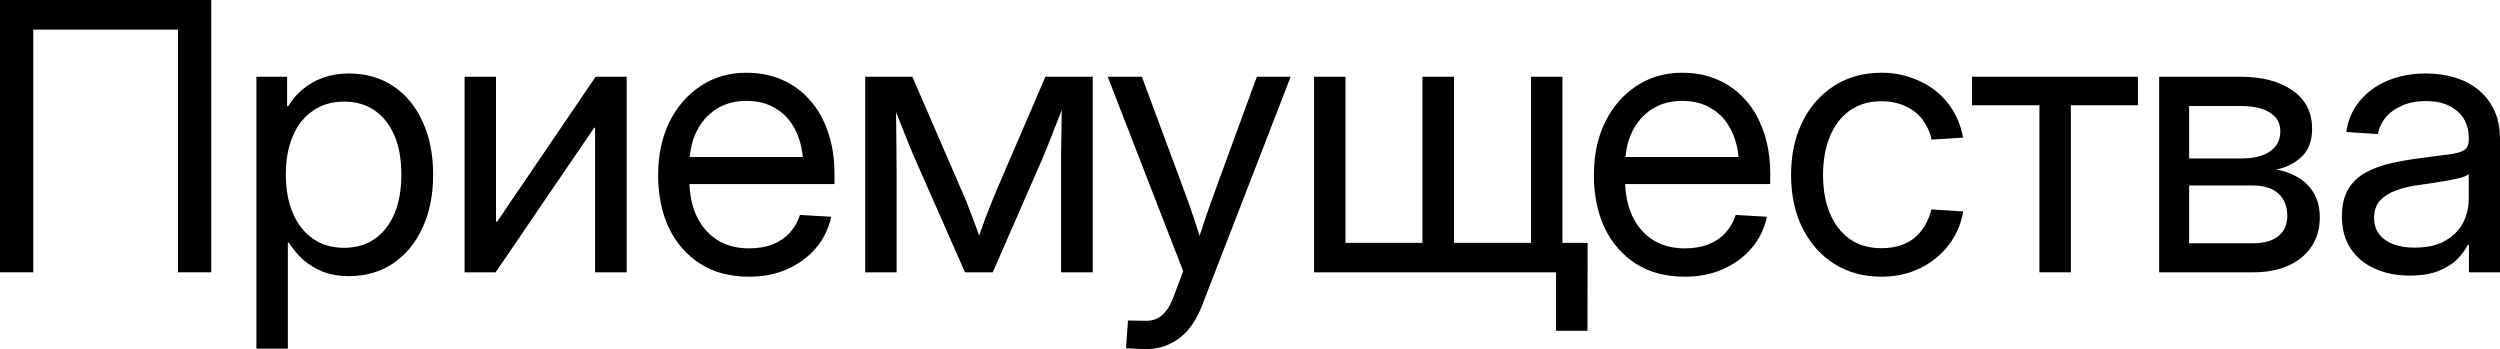 <?xml version="1.0" encoding="UTF-8"?> <svg xmlns="http://www.w3.org/2000/svg" viewBox="0 0 320.612 44.766" fill="none"><path d="M27.094 0V34.922H22.828V3.797H4.266V34.922H0V0H27.094Z" fill="black"></path><path d="M32.884 44.719V9.844H36.821V13.617H36.962C37.446 12.805 38.063 12.086 38.814 11.461C39.563 10.82 40.438 10.32 41.438 9.961C42.438 9.602 43.54 9.422 44.743 9.422C46.899 9.422 48.79 9.961 50.415 11.039C52.04 12.117 53.298 13.633 54.188 15.586C55.095 17.539 55.548 19.813 55.548 22.406C55.548 24.984 55.095 27.25 54.188 29.203C53.298 31.156 52.04 32.68 50.415 33.773C48.79 34.867 46.899 35.414 44.743 35.414C43.54 35.414 42.454 35.234 41.485 34.875C40.532 34.5 39.681 33.992 38.931 33.352C38.196 32.695 37.564 31.945 37.032 31.102H36.915V44.719H32.884ZM44.134 31.781C45.618 31.781 46.907 31.414 48.001 30.68C49.095 29.93 49.946 28.859 50.556 27.469C51.165 26.063 51.47 24.367 51.47 22.383C51.47 20.398 51.165 18.711 50.556 17.32C49.946 15.93 49.095 14.867 48.001 14.133C46.907 13.398 45.618 13.031 44.134 13.031C42.587 13.031 41.251 13.422 40.126 14.203C39.001 14.969 38.142 16.055 37.548 17.461C36.954 18.852 36.657 20.492 36.657 22.383C36.657 24.258 36.954 25.906 37.548 27.328C38.157 28.734 39.017 29.828 40.126 30.609C41.251 31.391 42.587 31.781 44.134 31.781Z" fill="black"></path><path d="M80.369 34.922H76.314V16.383H76.197L63.564 34.922H59.58V9.844H63.611V28.43H63.752L76.385 9.844H80.369V34.922Z" fill="black"></path><path d="M96.073 35.484C93.62 35.484 91.526 34.93 89.792 33.82C88.058 32.711 86.722 31.18 85.784 29.227C84.862 27.258 84.401 25.008 84.401 22.477C84.401 19.914 84.878 17.648 85.831 15.68C86.8 13.711 88.136 12.164 89.839 11.039C91.542 9.898 93.511 9.328 95.745 9.328C97.386 9.328 98.893 9.625 100.269 10.219C101.643 10.812 102.831 11.672 103.831 12.797C104.847 13.922 105.628 15.289 106.175 16.898C106.737 18.492 107.018 20.312 107.018 22.359V23.602H86.675V20.133H104.792L103.011 21.375C103.011 19.672 102.714 18.188 102.12 16.922C101.542 15.656 100.706 14.68 99.612 13.992C98.534 13.289 97.245 12.937 95.745 12.937C94.245 12.937 92.948 13.289 91.854 13.992C90.761 14.695 89.909 15.672 89.3 16.922C88.706 18.156 88.409 19.586 88.409 21.211V23.063C88.409 24.813 88.714 26.352 89.323 27.68C89.932 28.992 90.808 30.016 91.948 30.75C93.089 31.484 94.464 31.852 96.073 31.852C97.214 31.852 98.222 31.68 99.097 31.336C99.987 30.977 100.722 30.477 101.3 29.836C101.893 29.18 102.323 28.422 102.589 27.563L106.597 27.797C106.268 29.328 105.612 30.672 104.628 31.828C103.643 32.969 102.417 33.867 100.948 34.523C99.495 35.164 97.87 35.484 96.073 35.484Z" fill="black"></path><path d="M110.957 34.922V9.844H117.004L123.332 24.445C123.629 25.102 123.894 25.734 124.129 26.344C124.363 26.937 124.582 27.516 124.785 28.078C125.004 28.625 125.207 29.172 125.394 29.719C125.598 30.266 125.793 30.82 125.98 31.383H125.16C125.363 30.82 125.558 30.273 125.746 29.742C125.933 29.195 126.129 28.641 126.332 28.078C126.551 27.516 126.777 26.937 127.012 26.344C127.246 25.75 127.504 25.117 127.785 24.445L134.066 9.844H140.137V34.922H136.082V22.148C136.082 21.086 136.082 20.133 136.082 19.289C136.098 18.43 136.113 17.617 136.129 16.852C136.144 16.086 136.152 15.328 136.152 14.578C136.168 13.812 136.184 13.016 136.199 12.187H136.879C136.457 13.297 136.051 14.367 135.66 15.398C135.269 16.414 134.855 17.469 134.418 18.562C133.996 19.641 133.496 20.82 132.918 22.102L127.316 34.922H123.754L118.105 22.102C117.527 20.82 117.019 19.641 116.582 18.562C116.144 17.469 115.723 16.414 115.316 15.398C114.926 14.367 114.512 13.297 114.074 12.187H114.871C114.886 12.984 114.902 13.758 114.918 14.508C114.933 15.258 114.941 16.023 114.941 16.805C114.957 17.57 114.965 18.391 114.965 19.266C114.98 20.125 114.988 21.086 114.988 22.148V34.922H110.957Z" fill="black"></path><path d="M144.403 44.649L144.661 41.109L146.653 41.133C147.247 41.18 147.77 41.109 148.223 40.922C148.692 40.734 149.114 40.406 149.489 39.938C149.88 39.469 150.224 38.828 150.52 38.016L151.739 34.781L142.059 9.844H146.442L151.833 24.375C152.317 25.672 152.77 26.961 153.192 28.242C153.614 29.508 154.028 30.773 154.434 32.039H153.262C153.669 30.773 154.083 29.5 154.505 28.219C154.942 26.937 155.395 25.656 155.864 24.375L161.184 9.844H165.52L154.083 39.375C153.614 40.547 153.036 41.531 152.348 42.328C151.661 43.125 150.864 43.727 149.958 44.133C149.067 44.555 148.083 44.766 147.005 44.766C146.52 44.766 146.059 44.75 145.622 44.719C145.184 44.703 144.778 44.68 144.403 44.649Z" fill="black"></path><path d="M168.521 9.844H172.553V31.148H182.42V9.844H186.474V31.148H196.342V9.844H200.373V34.922H168.521V9.844ZM199.552 42.422V34.922H197.818V31.148H203.607L203.584 42.422H199.552Z" fill="black"></path><path d="M216.077 35.484C213.624 35.484 211.53 34.93 209.796 33.82C208.061 32.711 206.725 31.18 205.788 29.227C204.866 27.258 204.405 25.008 204.405 22.477C204.405 19.914 204.881 17.648 205.835 15.68C206.803 13.711 208.139 12.164 209.843 11.039C211.546 9.898 213.514 9.328 215.749 9.328C217.389 9.328 218.897 9.625 220.272 10.219C221.647 10.812 222.835 11.672 223.835 12.797C224.85 13.922 225.632 15.289 226.179 16.898C226.741 18.492 227.022 20.312 227.022 22.359V23.602H206.678V20.133H224.796L223.014 21.375C223.014 19.672 222.718 18.188 222.124 16.922C221.546 15.656 220.71 14.68 219.616 13.992C218.538 13.289 217.249 12.937 215.749 12.937C214.249 12.937 212.952 13.289 211.858 13.992C210.764 14.695 209.913 15.672 209.304 16.922C208.71 18.156 208.413 19.586 208.413 21.211V23.063C208.413 24.813 208.718 26.352 209.327 27.68C209.936 28.992 210.811 30.016 211.952 30.75C213.092 31.484 214.468 31.852 216.077 31.852C217.217 31.852 218.225 31.68 219.1 31.336C219.991 30.977 220.725 30.477 221.303 29.836C221.897 29.18 222.327 28.422 222.593 27.563L226.6 27.797C226.272 29.328 225.616 30.672 224.632 31.828C223.647 32.969 222.421 33.867 220.952 34.523C219.499 35.164 217.874 35.484 216.077 35.484Z" fill="black"></path><path d="M241.273 35.484C238.976 35.484 236.953 34.93 235.203 33.82C233.468 32.711 232.117 31.18 231.148 29.227C230.179 27.273 229.695 25.016 229.695 22.453C229.695 19.875 230.179 17.602 231.148 15.633C232.117 13.664 233.468 12.125 235.203 11.016C236.953 9.891 238.976 9.328 241.273 9.328C242.648 9.328 243.922 9.539 245.093 9.961C246.281 10.367 247.336 10.938 248.258 11.672C249.179 12.406 249.937 13.281 250.532 14.297C251.124 15.313 251.532 16.43 251.749 17.648L247.718 17.906C247.562 17.187 247.304 16.531 246.945 15.938C246.601 15.328 246.156 14.805 245.609 14.367C245.062 13.93 244.429 13.594 243.711 13.359C242.992 13.109 242.179 12.984 241.273 12.984C239.679 12.984 238.32 13.391 237.195 14.203C236.086 15 235.242 16.109 234.664 17.531C234.086 18.953 233.796 20.594 233.796 22.453C233.796 24.297 234.086 25.922 234.664 27.328C235.242 28.734 236.086 29.836 237.195 30.633C238.32 31.43 239.679 31.828 241.273 31.828C242.195 31.828 243.008 31.711 243.711 31.477C244.429 31.242 245.047 30.906 245.562 30.469C246.078 30.031 246.515 29.508 246.875 28.899C247.234 28.289 247.508 27.609 247.695 26.859L251.774 27.117C251.569 28.32 251.164 29.438 250.555 30.469C249.96 31.484 249.195 32.367 248.258 33.117C247.336 33.867 246.281 34.453 245.093 34.875C243.922 35.281 242.648 35.484 241.273 35.484Z" fill="black"></path><path d="M261.547 34.922V13.5H252.899V9.844H274.179V13.5H265.578V34.922H261.547Z" fill="black"></path><path d="M276.901 34.922V9.844H287.306C290.12 9.844 292.354 10.43 294.008 11.602C295.68 12.773 296.517 14.414 296.517 16.523C296.517 18.008 296.095 19.172 295.253 20.016C294.423 20.859 293.314 21.438 291.924 21.75C292.861 21.891 293.751 22.203 294.596 22.687C295.455 23.156 296.15 23.82 296.682 24.68C297.227 25.539 297.502 26.617 297.502 27.914C297.502 29.289 297.157 30.508 296.47 31.57C295.798 32.617 294.823 33.438 293.541 34.031C292.259 34.625 290.727 34.922 288.948 34.922H276.901ZM280.744 31.195H288.948C290.352 31.195 291.432 30.891 292.182 30.281C292.946 29.672 293.329 28.82 293.329 27.727C293.329 26.461 292.946 25.492 292.182 24.82C291.432 24.133 290.352 23.789 288.948 23.789H280.744V31.195ZM280.744 20.32H287.446C289.04 20.32 290.267 20.016 291.127 19.406C292.002 18.797 292.439 17.937 292.439 16.828C292.439 15.797 291.994 15 291.102 14.438C290.212 13.875 288.948 13.594 287.306 13.594H280.744V20.32Z" fill="black"></path><path d="M309.034 35.344C307.393 35.344 305.916 35.055 304.604 34.477C303.292 33.898 302.252 33.047 301.488 31.922C300.72 30.781 300.338 29.383 300.338 27.727C300.338 26.289 300.62 25.117 301.183 24.211C301.745 23.305 302.495 22.602 303.432 22.102C304.386 21.586 305.456 21.195 306.643 20.93C307.83 20.664 309.042 20.453 310.276 20.297C311.838 20.078 313.08 19.914 314.002 19.805C314.939 19.695 315.604 19.516 315.994 19.266C316.401 19 316.604 18.555 316.604 17.93V17.719C316.604 16.766 316.394 15.938 315.971 15.234C315.549 14.531 314.924 13.977 314.097 13.57C313.285 13.164 312.29 12.961 311.121 12.961C309.964 12.961 308.939 13.156 308.05 13.547C307.158 13.937 306.448 14.453 305.916 15.094C305.401 15.734 305.081 16.437 304.956 17.203L300.9 16.922C301.12 15.391 301.69 14.07 302.612 12.961C303.534 11.836 304.721 10.969 306.176 10.359C307.642 9.734 309.284 9.422 311.096 9.422C312.408 9.422 313.642 9.594 314.799 9.937C315.956 10.281 316.963 10.805 317.823 11.508C318.698 12.211 319.377 13.086 319.862 14.133C320.362 15.18 320.612 16.406 320.612 17.812V34.922H316.629V31.406H316.486C316.191 32 315.744 32.601 315.152 33.211C314.557 33.82 313.76 34.328 312.76 34.734C311.776 35.141 310.534 35.344 309.034 35.344ZM309.644 31.758C311.253 31.758 312.573 31.461 313.605 30.867C314.634 30.273 315.394 29.508 315.876 28.57C316.361 27.617 316.604 26.602 316.604 25.523V22.313C316.449 22.469 316.144 22.617 315.689 22.758C315.237 22.883 314.689 23.008 314.05 23.133C313.425 23.242 312.76 23.352 312.058 23.461C311.371 23.57 310.714 23.664 310.089 23.742C309.119 23.867 308.205 24.086 307.345 24.398C306.488 24.695 305.791 25.125 305.261 25.687C304.729 26.25 304.464 27.008 304.464 27.961C304.464 28.758 304.674 29.438 305.096 30C305.518 30.563 306.121 31 306.9 31.313C307.682 31.609 308.597 31.758 309.644 31.758Z" fill="black"></path></svg> 